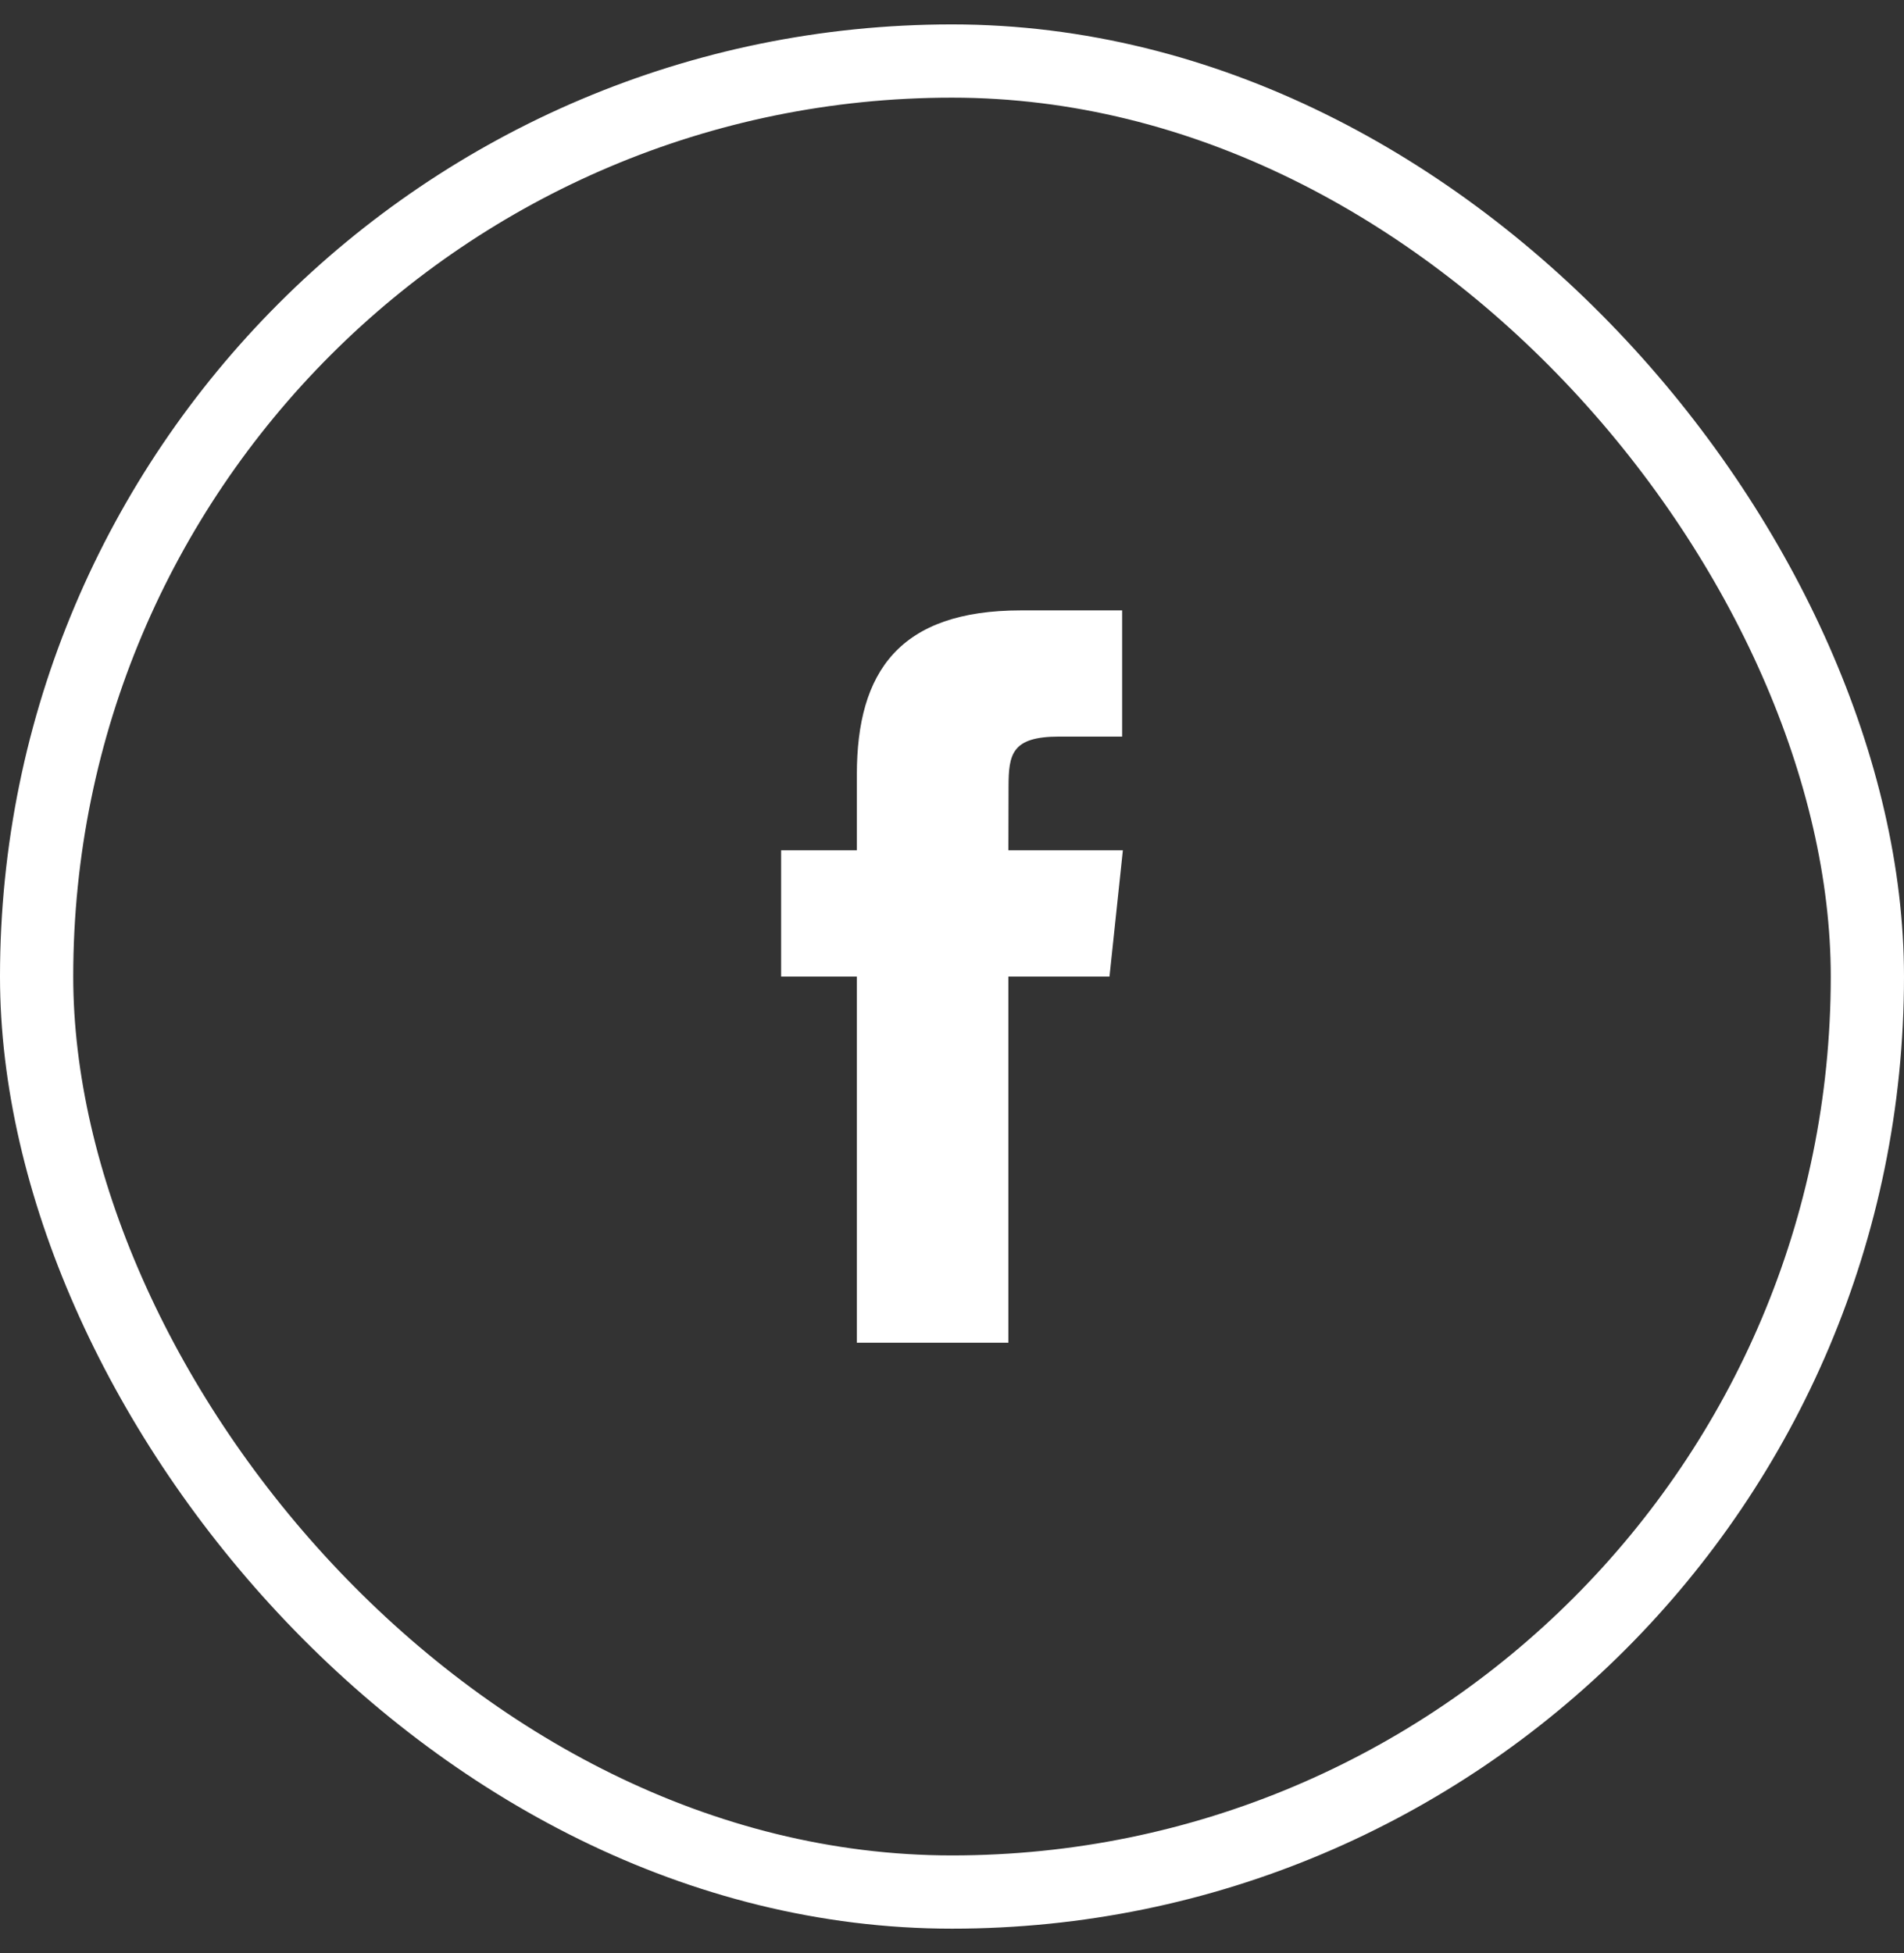 <svg width="39" height="40" viewBox="0 0 39 40" fill="none" xmlns="http://www.w3.org/2000/svg">
<rect x="0" y="0" width="39" height="40" fill="#333333" stroke="none"/>
<rect x="0.75" y="1.25" width="37.5" height="37.5" rx="18.75" stroke="white" stroke-width="1.5"/>
<path fill-rule="evenodd" clip-rule="evenodd" d="M17.551 27.5V20H16V17.415H17.551V15.863C17.551 13.754 18.426 12.501 20.914 12.501H22.985V15.086H21.691C20.722 15.086 20.658 15.447 20.658 16.121L20.655 17.415H23L22.726 20H20.655V27.5H17.551Z" fill="white"/>
</svg>
